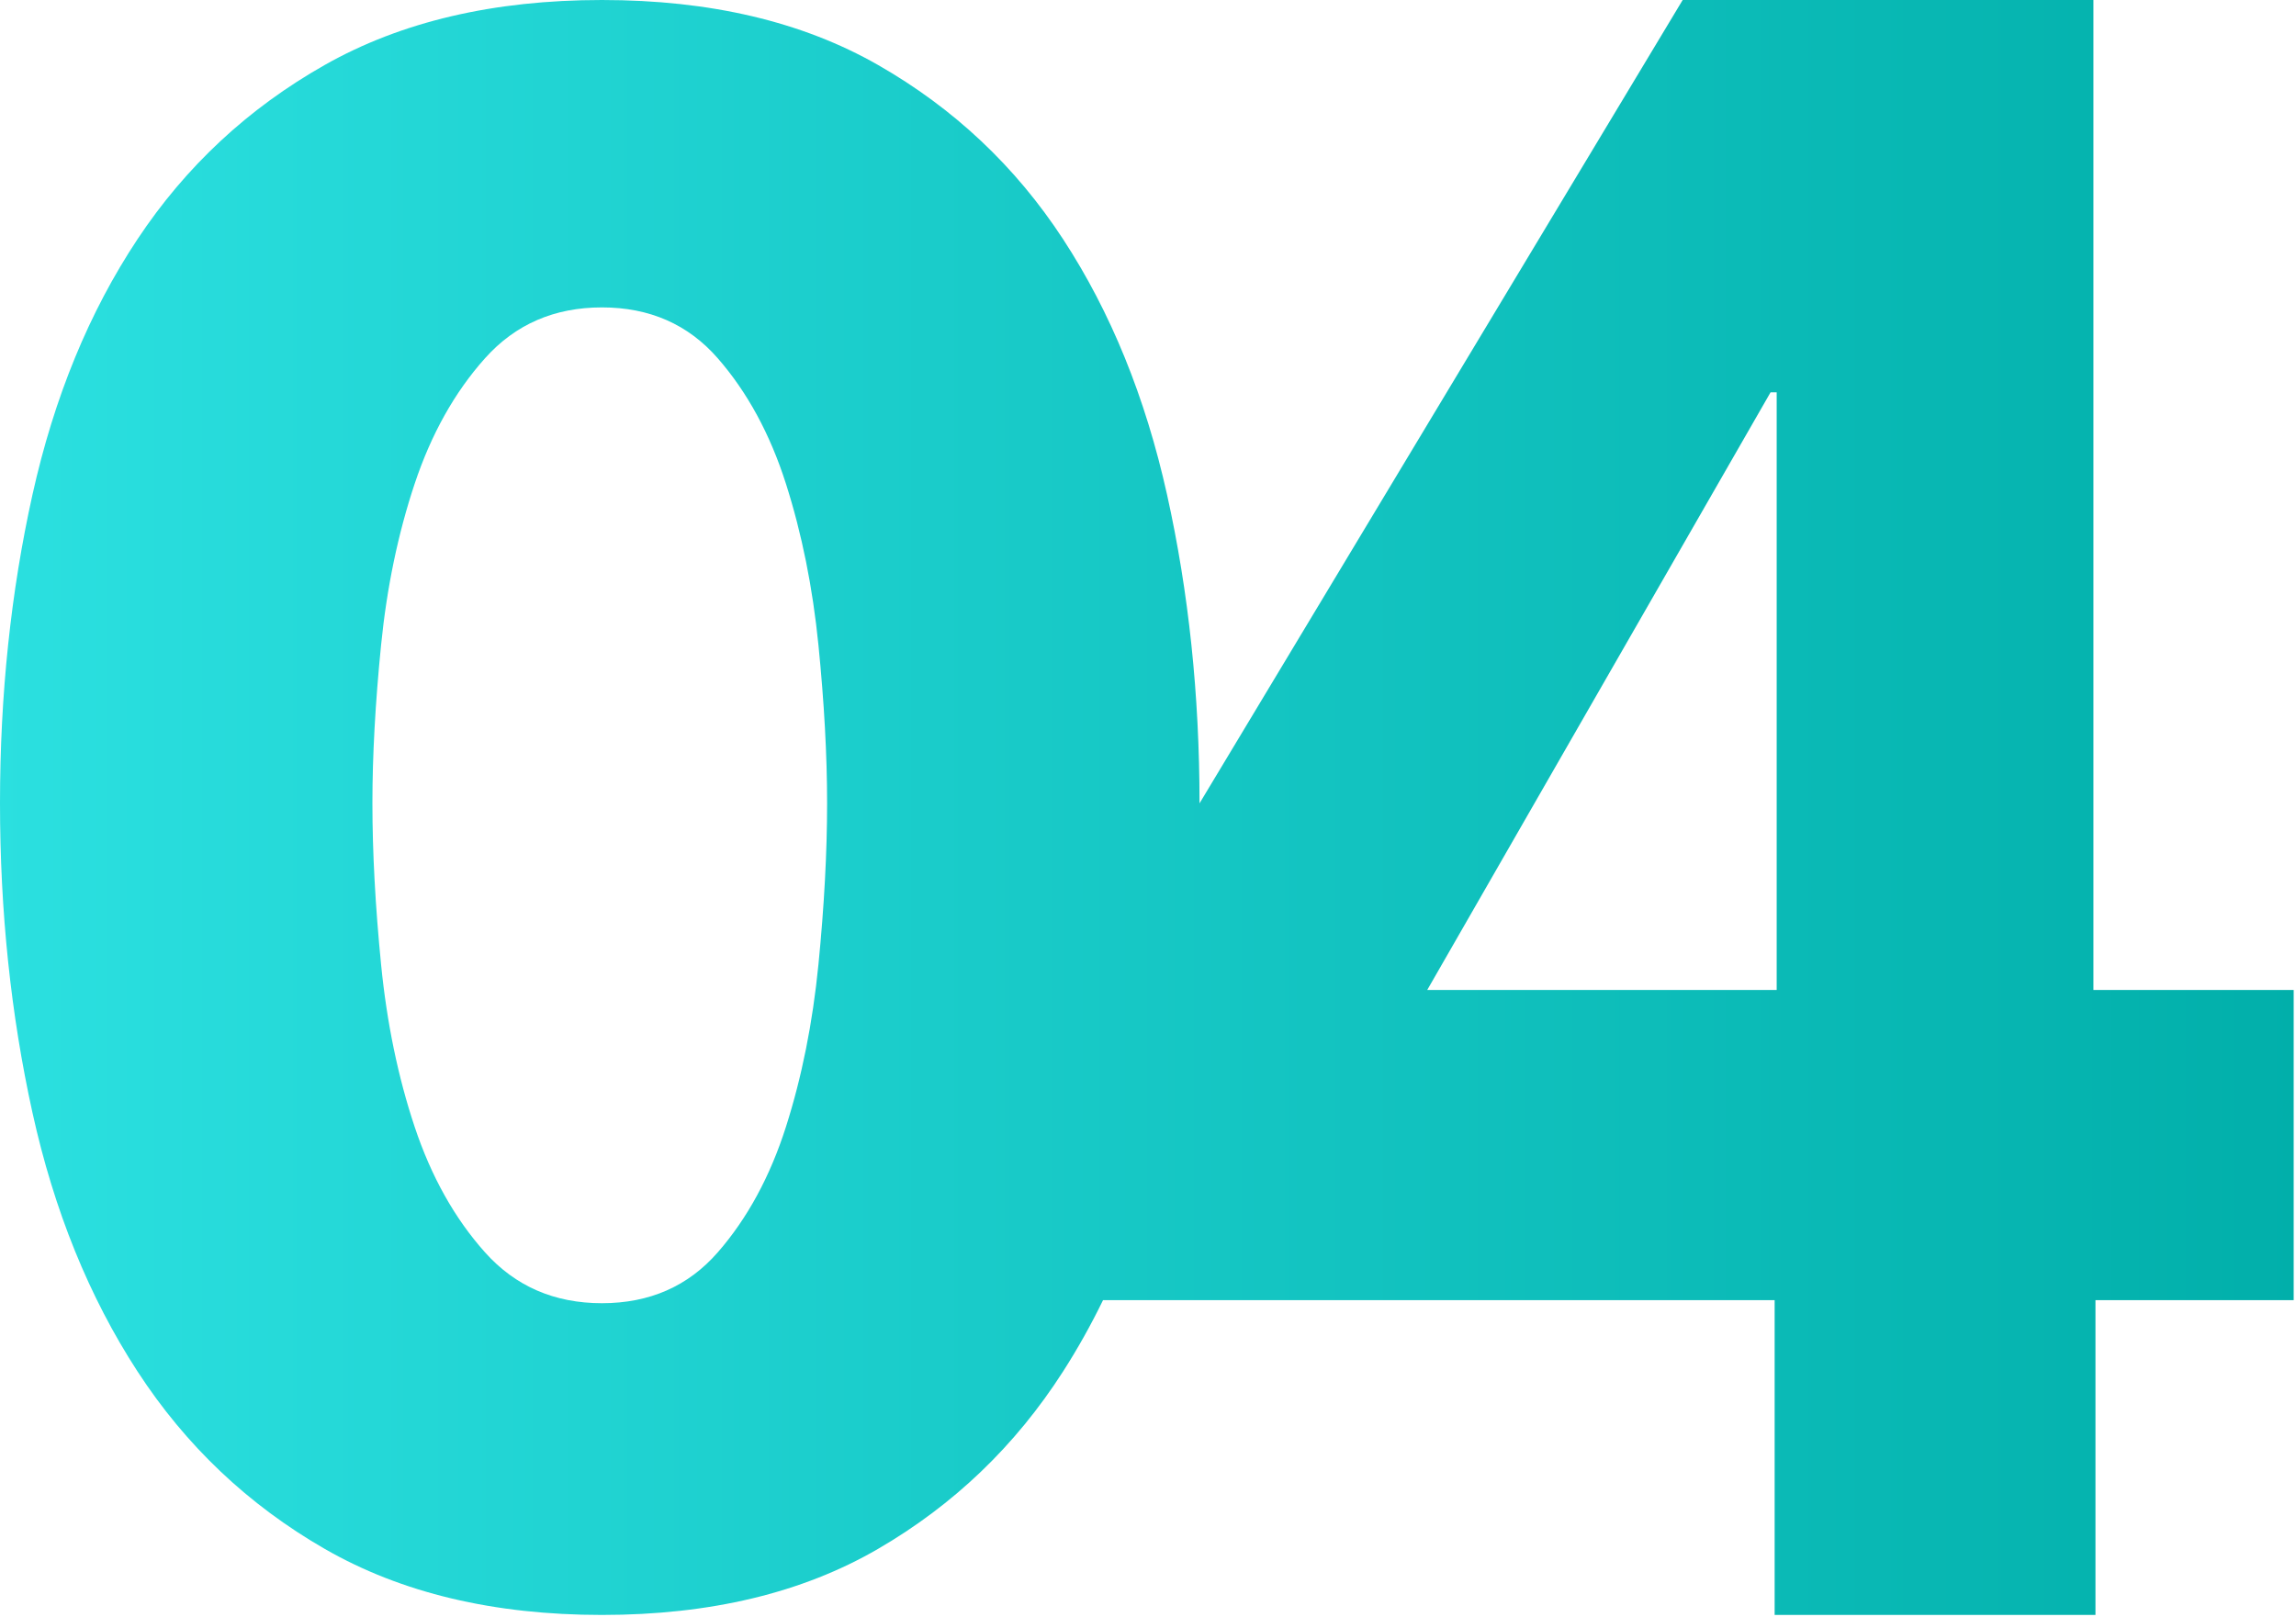 <?xml version="1.0" encoding="UTF-8"?>
<svg width="257px" height="181px" viewBox="0 0 257 181" version="1.1" xmlns="http://www.w3.org/2000/svg" xmlns:xlink="http://www.w3.org/1999/xlink">
    <!-- Generator: Sketch 49 (51002) - http://www.bohemiancoding.com/sketch -->
    <title>04</title>
    <desc>Created with Sketch.</desc>
    <defs>
        <linearGradient x1="100%" y1="49.993%" x2="0%" y2="49.993%" id="linearGradient-1">
            <stop stop-color="#01AFAA" offset="0%"/>
            <stop stop-color="#2BE0E0" offset="100%"/>
        </linearGradient>
    </defs>
    <g id="Symbols" stroke="none" stroke-width="1" fill="none" fill-rule="evenodd">
        <g id="04" transform="translate(0, -549)" fill="url(#linearGradient-1)">
            <g>
                <path d="M134.267,638.94 L188.349,549 L234.325,549 L234.325,659.829 L256.74,659.829 L256.74,694.559 L234.553,694.559 L234.553,729.8 L198.642,729.8 L198.642,694.559 L123.466,694.559 C122.112,697.341 120.623,700 118.998,702.535 C113.666,710.856 106.759,717.48 98.277,722.408 C89.794,727.336 79.494,729.8 67.376,729.8 C55.258,729.8 44.917,727.336 36.354,722.408 C27.79,717.48 20.803,710.856 15.39,702.535 C9.977,694.214 6.059,684.56 3.635,673.573 C1.212,662.586 0,651.033 0,638.915 C0,626.797 1.212,615.285 3.635,604.379 C6.059,593.473 9.977,583.94 15.39,575.781 C20.803,567.621 27.79,561.118 36.354,556.271 C44.917,551.424 55.258,549 67.376,549 C79.494,549 89.794,551.424 98.277,556.271 C106.759,561.118 113.666,567.621 118.998,575.781 C124.33,583.94 128.208,593.473 130.632,604.379 C133.055,615.285 134.267,626.797 134.267,638.915 C134.267,638.923 134.267,638.931 134.267,638.94 Z M92.581,638.915 C92.581,633.583 92.258,627.686 91.612,621.223 C90.966,614.76 89.754,608.742 87.976,603.167 C86.199,597.593 83.654,592.907 80.342,589.11 C77.03,585.313 72.708,583.415 67.376,583.415 C62.044,583.415 57.682,585.313 54.288,589.11 C50.895,592.907 48.27,597.593 46.412,603.167 C44.554,608.742 43.302,614.76 42.655,621.223 C42.009,627.686 41.686,633.583 41.686,638.915 C41.686,644.409 42.009,650.427 42.655,656.971 C43.302,663.515 44.554,669.574 46.412,675.148 C48.27,680.722 50.895,685.408 54.288,689.205 C57.682,693.002 62.044,694.9 67.376,694.9 C72.708,694.9 77.03,693.002 80.342,689.205 C83.654,685.408 86.199,680.722 87.976,675.148 C89.754,669.574 90.966,663.515 91.612,656.971 C92.258,650.427 92.581,644.409 92.581,638.915 Z M198.871,592.923 L198.185,592.923 L159.757,659.829 L198.871,659.829 L198.871,592.923 Z"/>
            </g>
        </g>
    </g>
</svg>